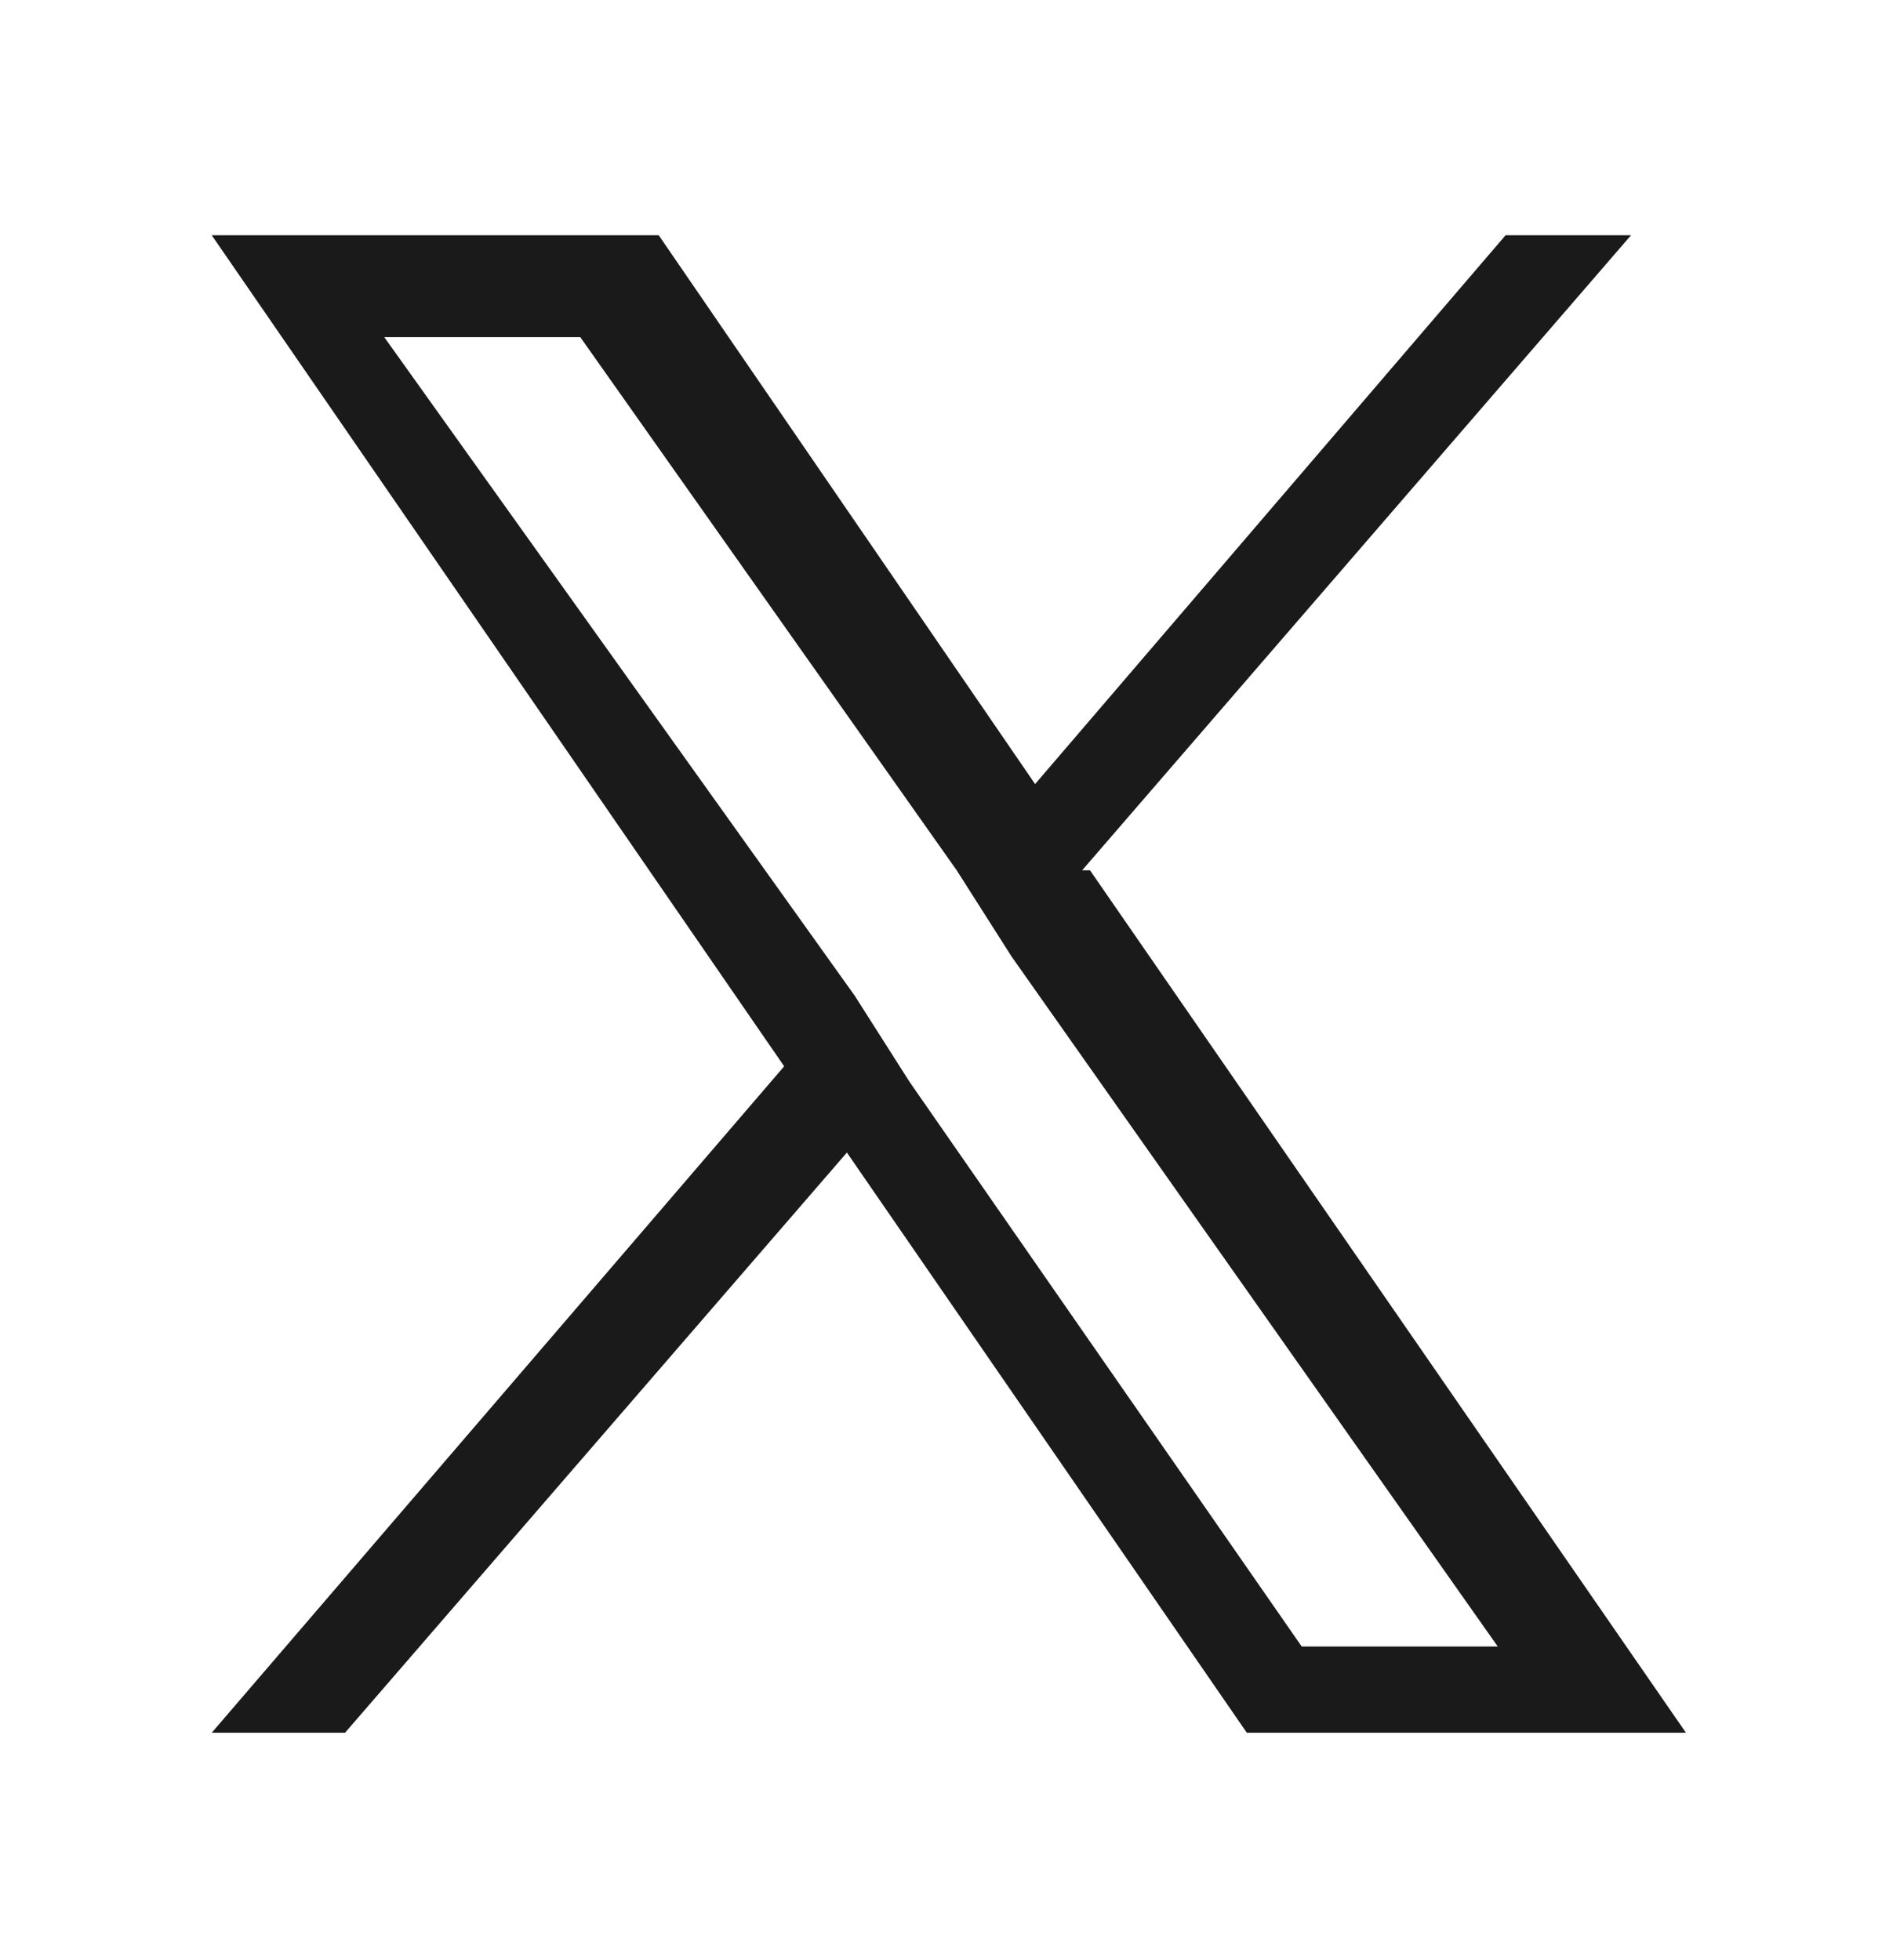 <?xml version="1.0" encoding="UTF-8"?>
<svg xmlns="http://www.w3.org/2000/svg" version="1.1" viewBox="0 0 24 25">
  <defs>
    <style>
      .cls-1 {
        fill: #1a1a1a;
      }
    </style>
  </defs>
  <!-- Generator: Adobe Illustrator 28.7.1, SVG Export Plug-In . SVG Version: 1.2.0 Build 142)  -->
  <g>
    <g id="Layer_1">
      <path class="cls-1" d="M13.8,11.1l7-8.1h-1.6l-6,7-4.8-7H2.7l7.3,10.6-7.3,8.5h1.7l6.4-7.4,5.1,7.4h5.6l-7.6-11h0ZM11.6,13.8l-.7-1.1L4.9,4.3h2.5l4.8,6.8.7,1.1,6.2,8.8h-2.5l-5-7.2h0Z"/>
    </g>
  </g>
</svg>